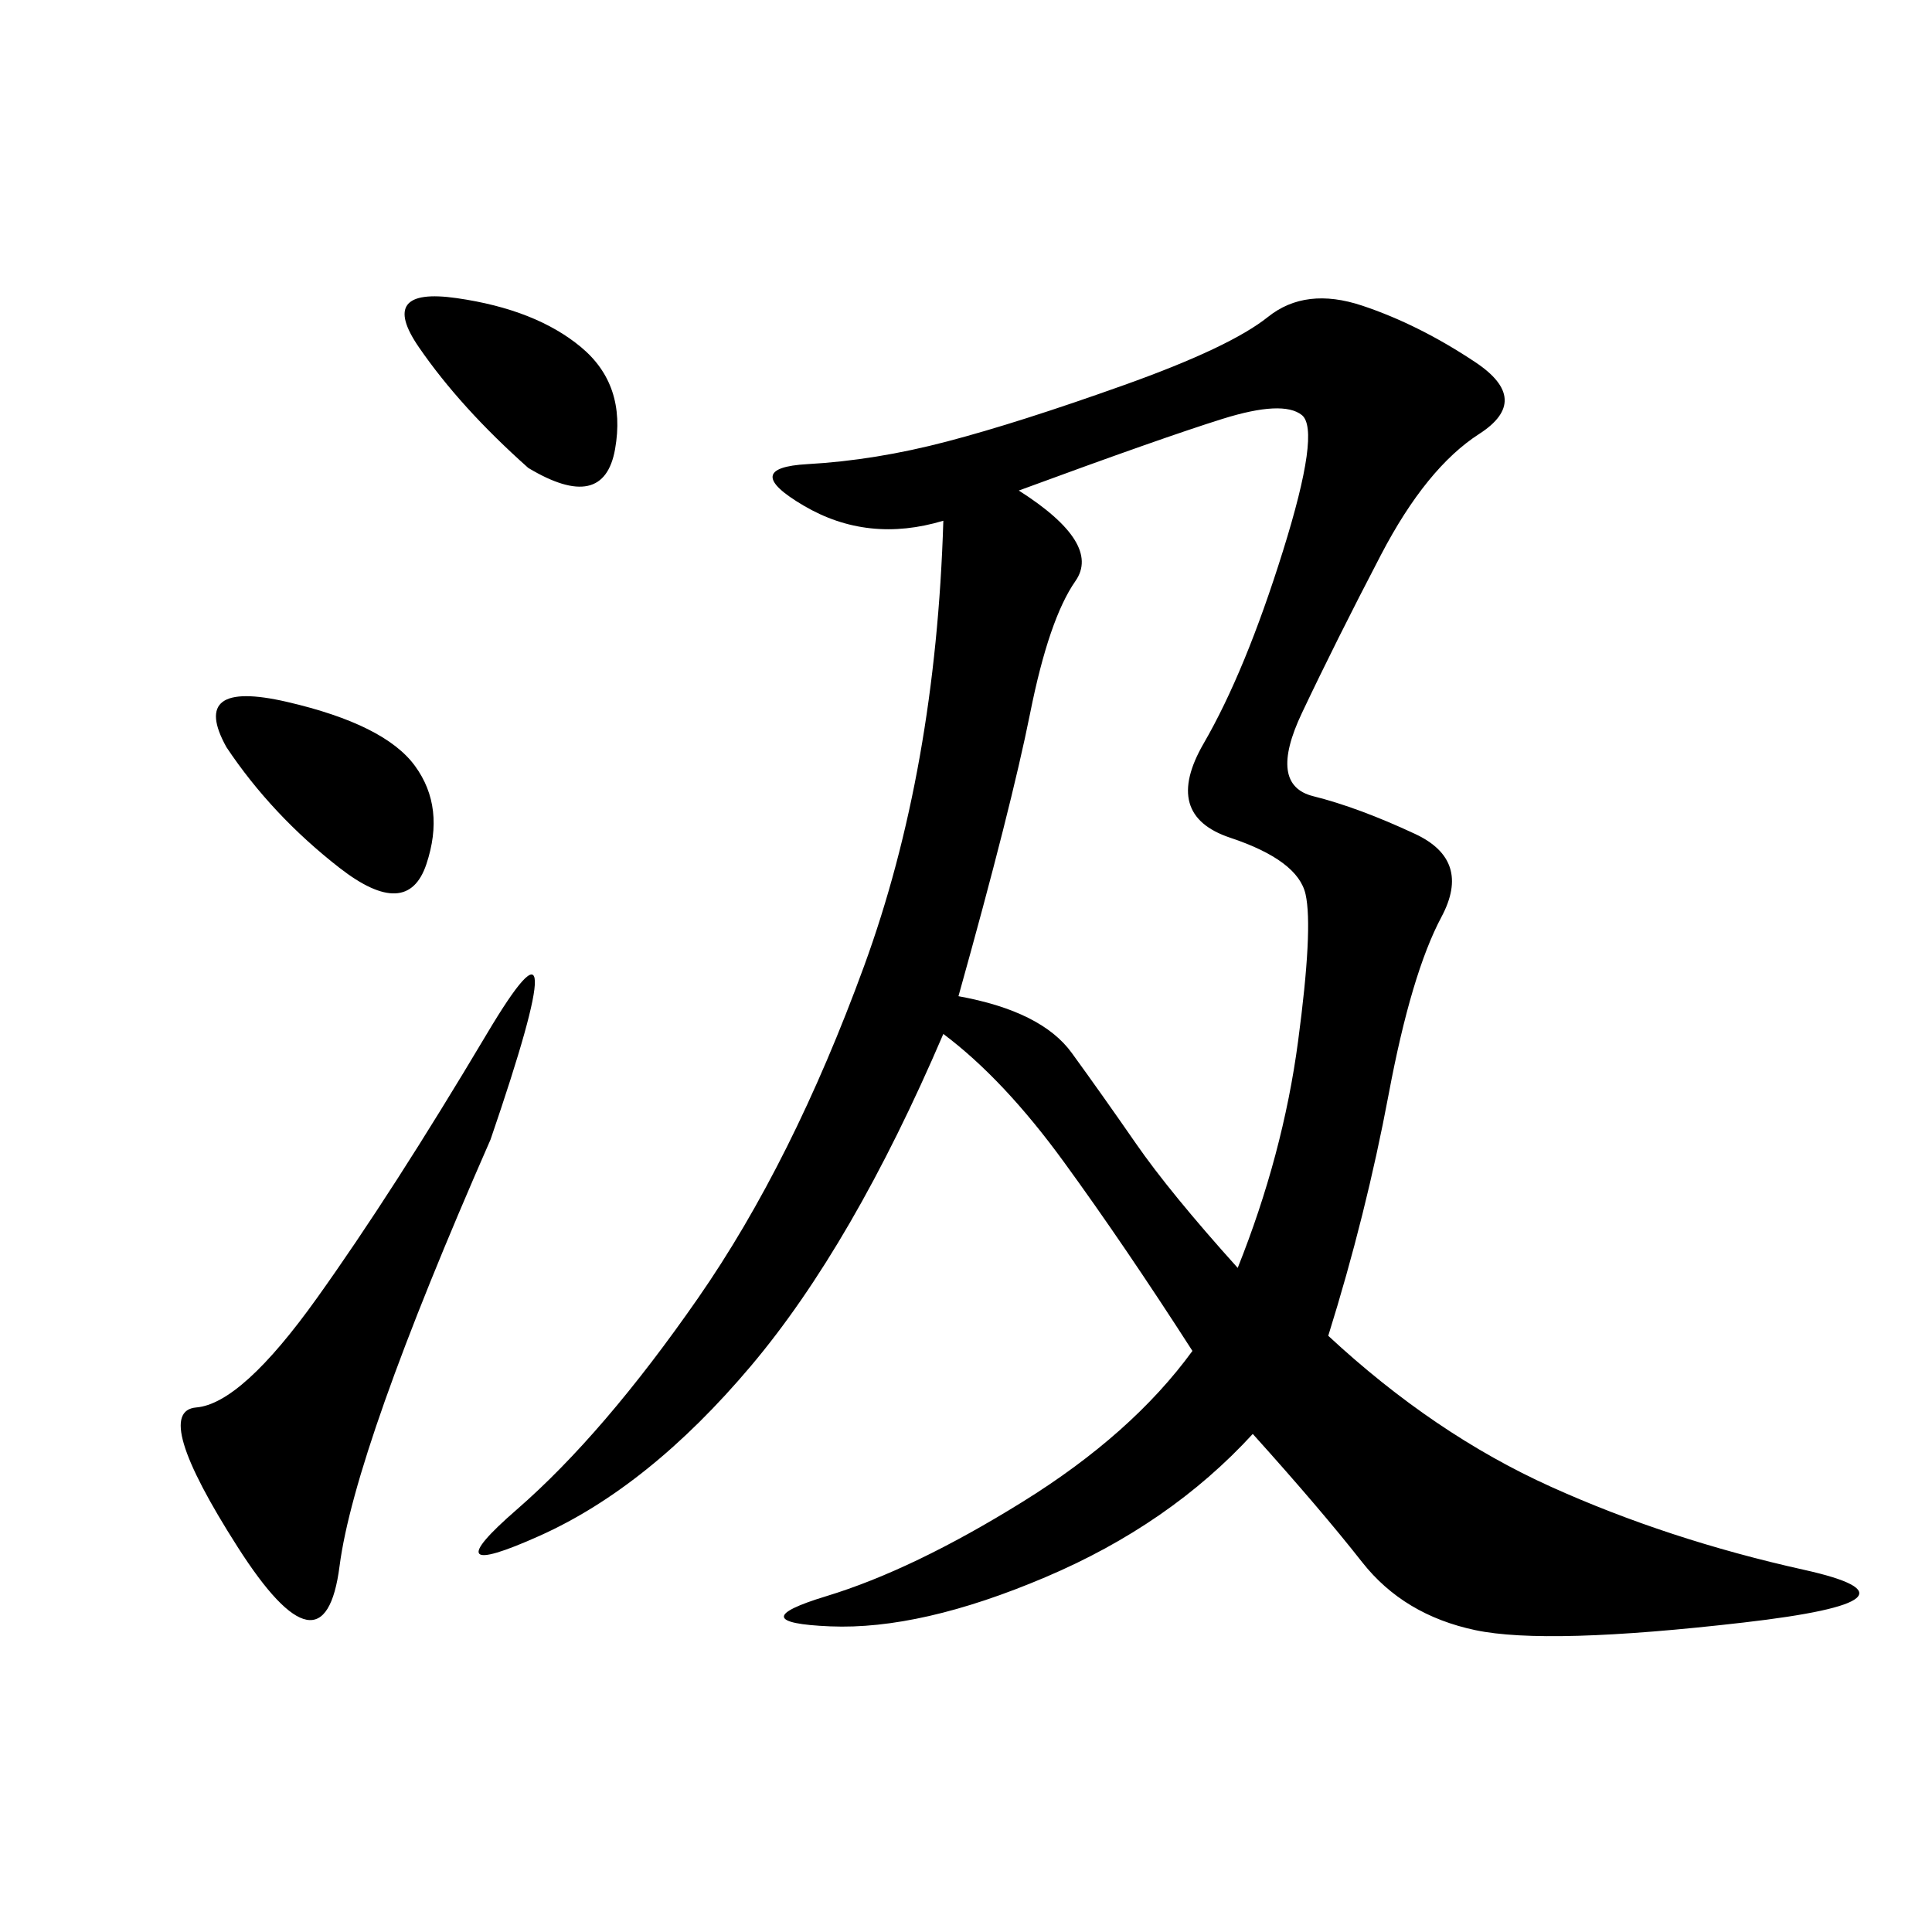 <svg xmlns="http://www.w3.org/2000/svg" xmlns:xlink="http://www.w3.org/1999/xlink" width="300" height="300"><path d="M206.25 207.42Q222.66 222.66 240.82 230.86Q258.98 239.06 280.08 243.75Q301.17 248.44 270.70 251.95Q240.23 255.47 229.10 253.13Q217.97 250.78 211.52 242.58Q205.08 234.38 194.53 222.66L194.53 222.66Q181.64 236.72 162.30 244.92Q142.97 253.13 128.91 252.54Q114.84 251.95 128.32 247.85Q141.80 243.75 158.79 233.20Q175.78 222.66 185.16 209.77L185.16 209.77Q174.61 193.36 165.23 180.47Q155.86 167.58 146.48 160.55L146.48 160.55Q132.42 193.36 116.60 212.11Q100.78 230.86 83.79 238.48Q66.80 246.09 80.27 234.38Q93.75 222.66 108.40 201.56Q123.05 180.47 134.18 150Q145.31 119.53 146.48 80.86L146.48 80.86Q134.77 84.38 124.80 78.52Q114.84 72.66 125.39 72.07Q135.94 71.48 147.07 68.55Q158.20 65.63 174.61 59.77Q191.02 53.91 196.88 49.22Q202.73 44.53 211.52 47.46Q220.31 50.39 229.10 56.25Q237.89 62.11 229.69 67.38Q221.48 72.66 214.45 86.13Q207.42 99.61 202.15 110.74Q196.88 121.88 203.91 123.63Q210.94 125.39 219.73 129.49Q228.52 133.59 223.83 142.38Q219.14 151.17 215.63 169.92Q212.11 188.67 206.25 207.42L206.25 207.42ZM148.83 154.69Q161.72 157.03 166.41 163.48Q171.09 169.92 176.37 177.54Q181.64 185.16 192.19 196.88L192.19 196.88Q199.22 179.30 201.56 161.72Q203.91 144.14 202.73 138.87Q201.56 133.59 191.02 130.08Q180.47 126.56 186.91 115.43Q193.36 104.30 199.22 85.55Q205.08 66.80 202.15 64.45Q199.22 62.11 189.84 65.04Q180.47 67.97 158.20 76.17L158.20 76.17Q171.09 84.38 166.99 90.23Q162.89 96.09 159.96 110.74Q157.03 125.39 148.83 154.69L148.83 154.69ZM76.17 176.95Q55.08 225 52.73 243.16Q50.39 261.33 36.91 240.23Q23.44 219.14 30.47 218.55Q37.50 217.97 49.22 201.56Q60.94 185.16 75.59 160.55Q90.23 135.94 76.17 176.95L76.17 176.95ZM35.16 116.02Q29.30 105.47 44.53 108.98Q59.77 112.50 64.45 118.95Q69.14 125.39 66.21 134.18Q63.28 142.97 52.73 134.77Q42.19 126.56 35.16 116.02L35.16 116.02ZM82.03 72.66Q71.48 63.28 65.04 53.91Q58.59 44.53 70.90 46.29Q83.20 48.05 90.23 53.91Q97.27 59.77 95.51 69.73Q93.75 79.69 82.03 72.66L82.03 72.66Z"/></svg>